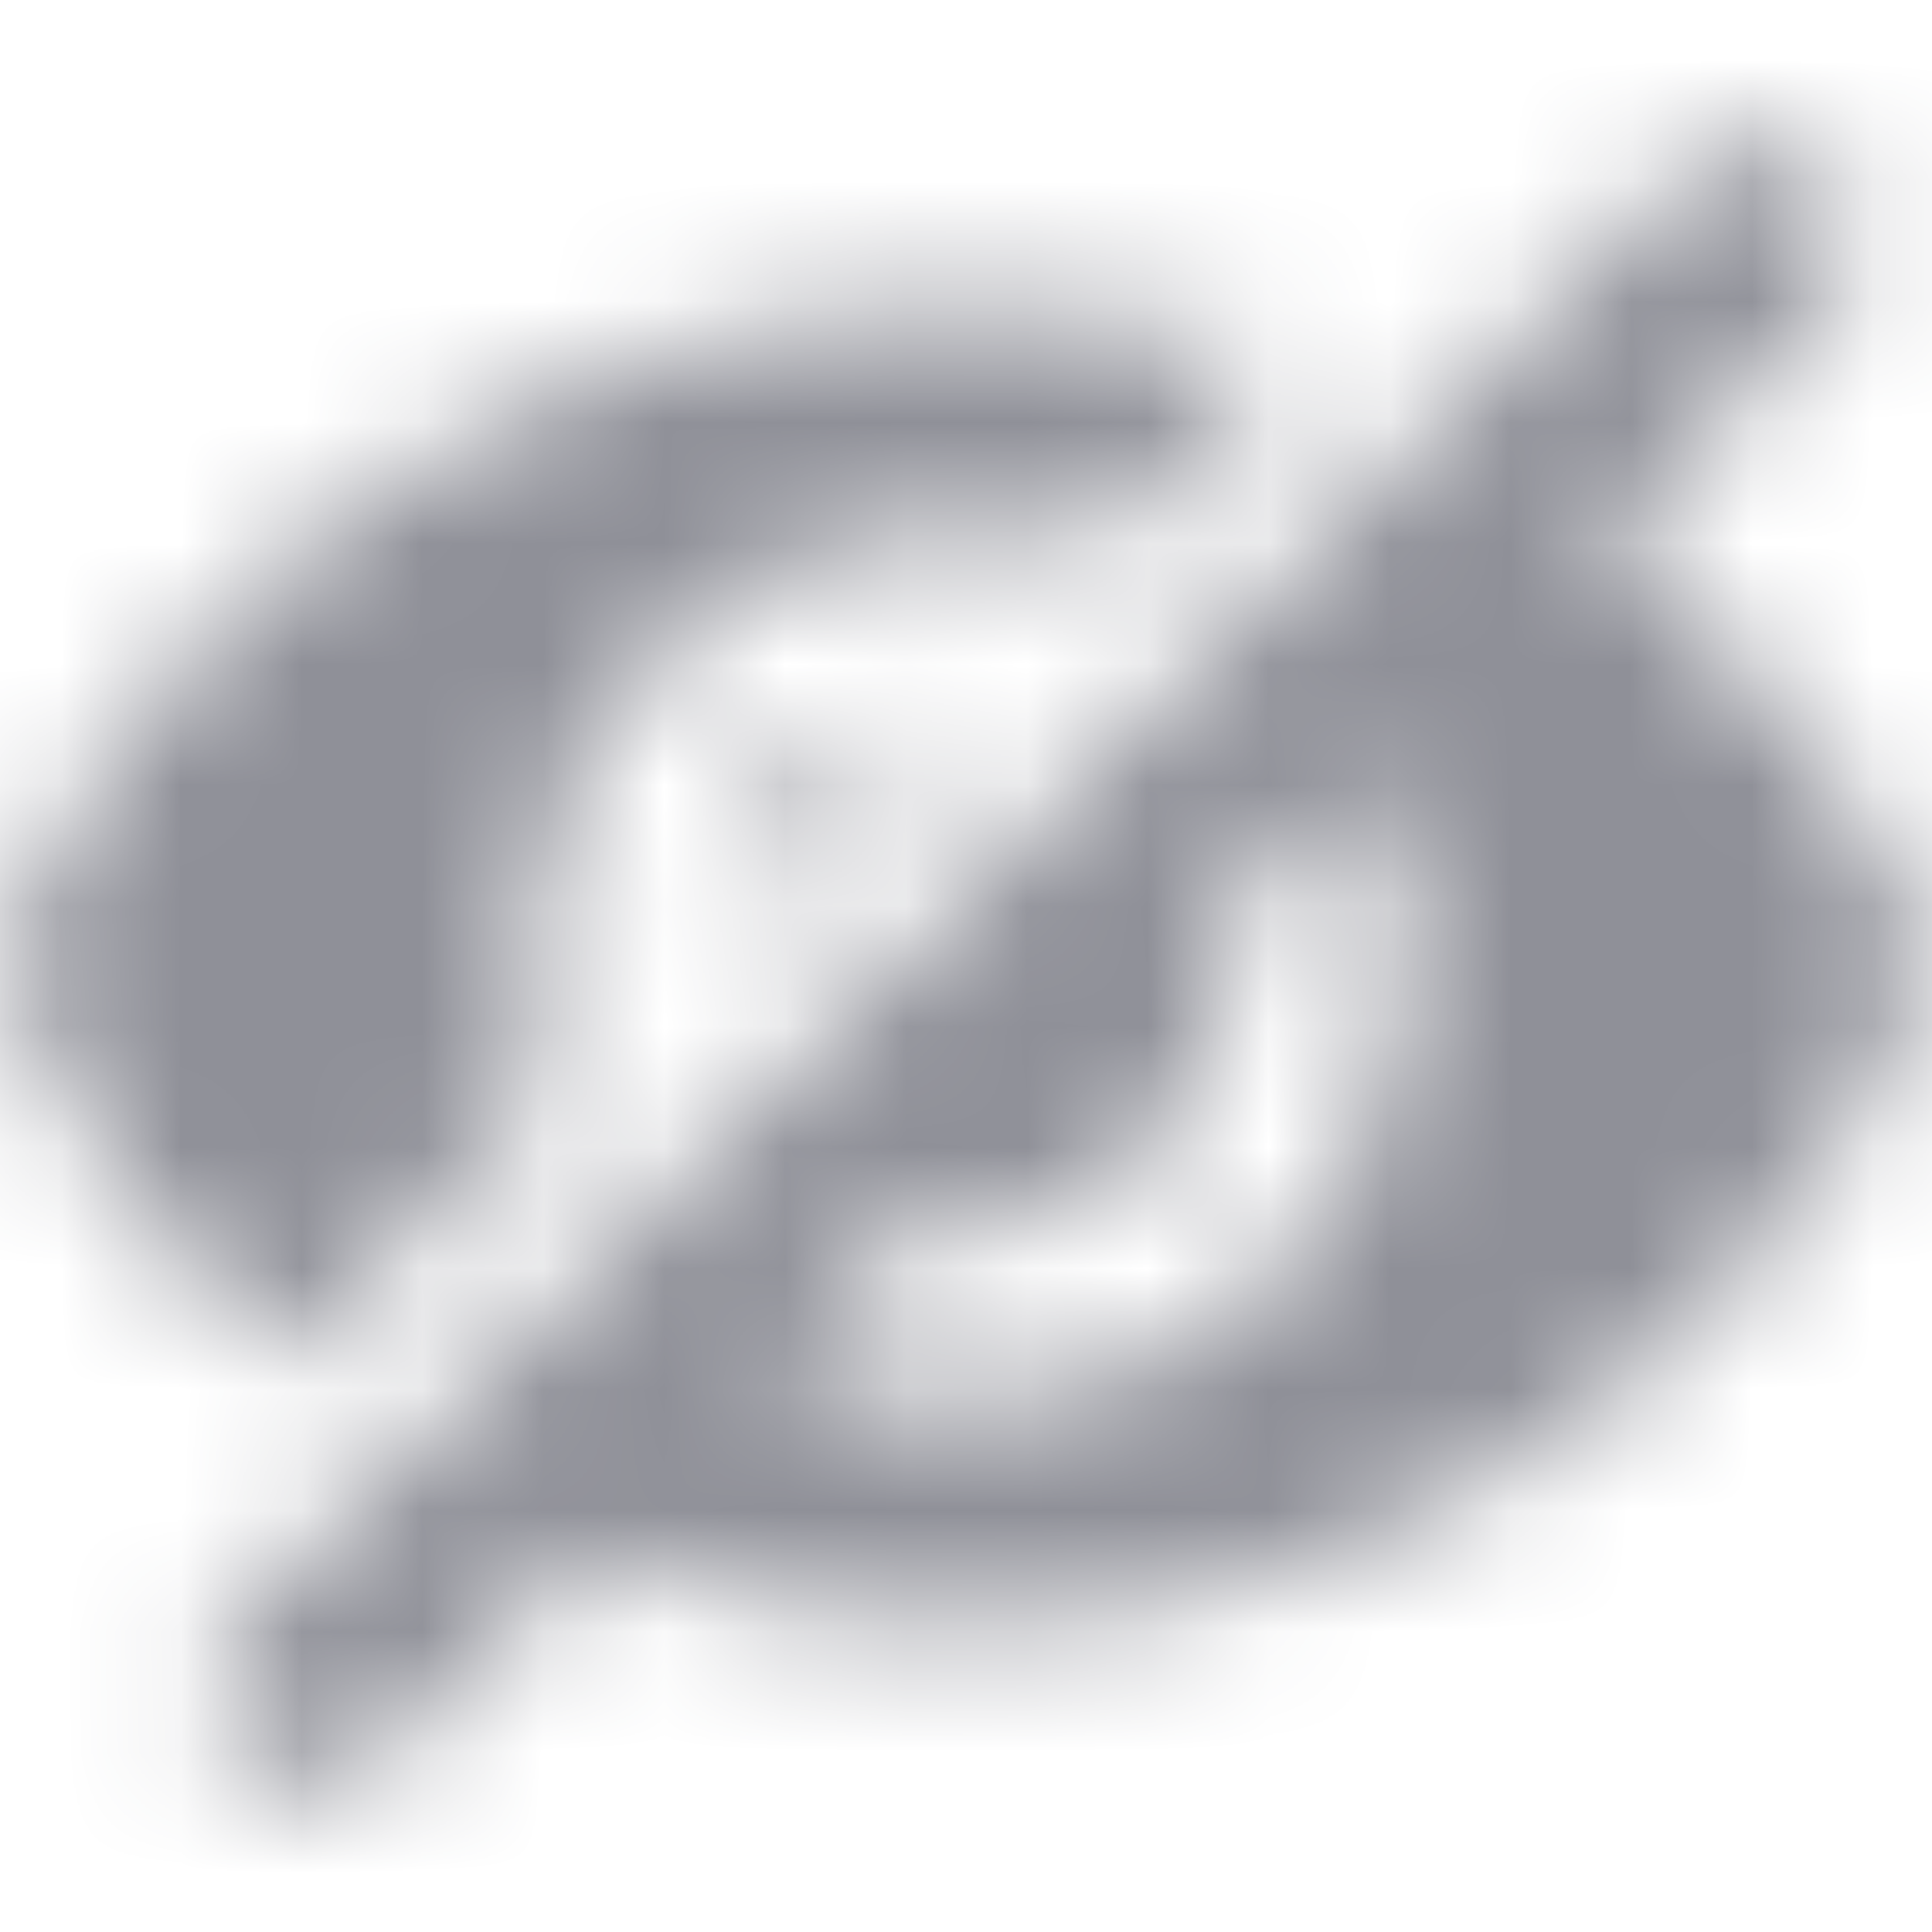<svg width="16" height="16" viewBox="0 0 16 16" fill="none" xmlns="http://www.w3.org/2000/svg">
<mask id="mask0_1152_674" style="mask-type:alpha" maskUnits="userSpaceOnUse" x="0" y="1" width="16" height="14">
<path d="M13.968 1.409C14.293 1.084 14.821 1.083 15.146 1.409C15.472 1.734 15.472 2.262 15.146 2.587L13.326 4.407C14.495 5.331 15.43 6.559 16 8C15.127 10.226 13.367 11.978 11.149 12.851C9.049 13.676 6.823 13.617 4.876 12.857L3.146 14.587C2.821 14.913 2.293 14.913 1.968 14.587C1.643 14.262 1.643 13.735 1.968 13.409L13.968 1.409ZM10.142 7.591C10.167 7.725 10.182 7.862 10.182 8C10.182 8.579 9.952 9.134 9.543 9.543C9.134 9.952 8.579 10.182 8 10.182C7.862 10.182 7.725 10.168 7.591 10.142L6.445 11.287C6.927 11.515 7.457 11.637 8 11.637C8.964 11.637 9.889 11.254 10.571 10.572C11.253 9.89 11.637 8.965 11.637 8C11.637 7.458 11.515 6.927 11.287 6.446L10.142 7.591ZM8 2.546C8.927 2.546 9.827 2.698 10.677 2.978L9.114 4.539C8.757 4.424 8.382 4.364 8 4.364C7.036 4.364 6.111 4.747 5.429 5.429C4.747 6.111 4.363 7.036 4.363 8C4.363 8.382 4.424 8.759 4.539 9.116L2.335 11.32C1.334 10.444 0.52 9.324 0 8C1.295 4.728 4.465 2.546 8 2.546ZM5.826 7.827C5.867 7.312 6.089 6.826 6.457 6.457C6.825 6.089 7.312 5.867 7.827 5.826L5.826 7.827Z" fill="#006FFD"/>
</mask>
<g mask="url(#mask0_1152_674)">
<rect width="16" height="16" fill="#8F9098"/>
</g>
</svg>
